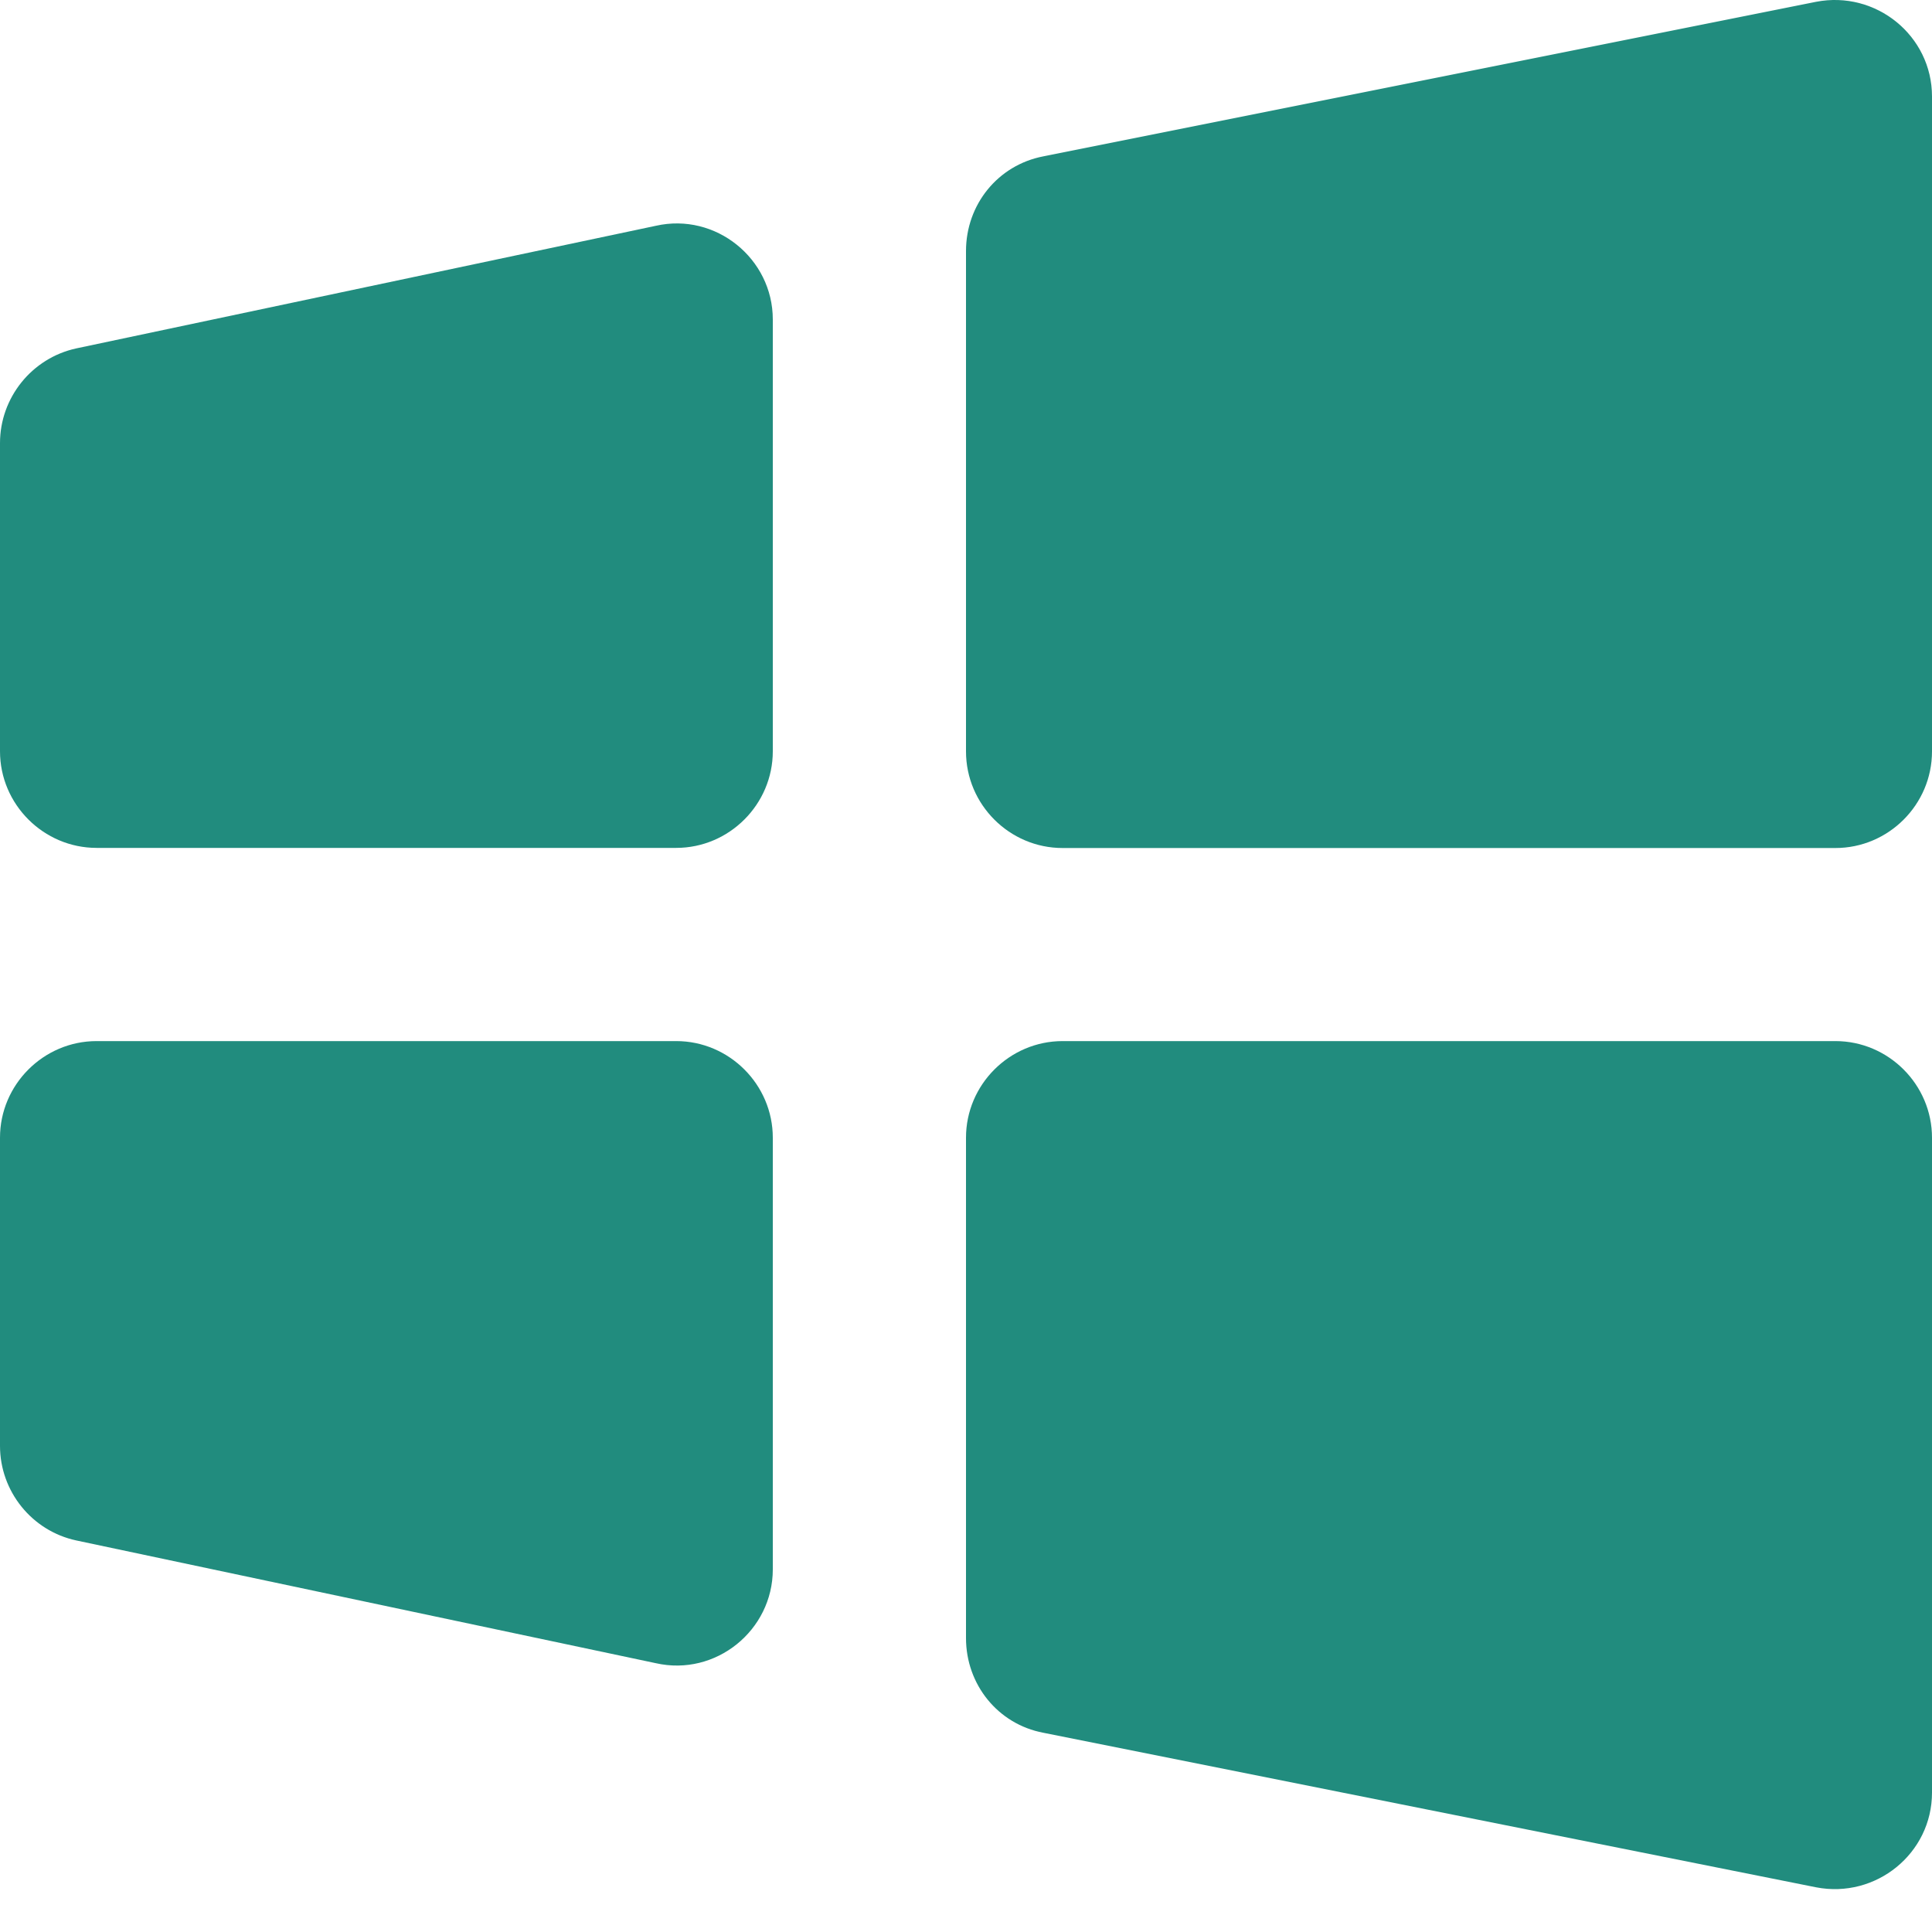 <svg width="15" height="15" viewBox="0 0 15 15" fill="none" xmlns="http://www.w3.org/2000/svg">
<path fill-rule="evenodd" clip-rule="evenodd" d="M14.1 0.014L8.1 1.214C7.747 1.282 7.5 1.589 7.5 1.949V5.834C7.5 6.247 7.838 6.584 8.25 6.584H14.25C14.662 6.584 15 6.247 15 5.834V0.749C15 0.277 14.565 -0.076 14.1 0.014Z" fill="#218C7E"/>
<path fill-rule="evenodd" clip-rule="evenodd" d="M14.1 14.653L8.1 13.453C7.747 13.386 7.5 13.078 7.5 12.718V8.833C7.5 8.421 7.838 8.083 8.25 8.083H14.25C14.662 8.083 15 8.421 15 8.833V13.918C15 14.39 14.565 14.743 14.1 14.653Z" fill="#218C7E"/>
<path fill-rule="evenodd" clip-rule="evenodd" d="M5.092 1.753L0.592 2.705C0.247 2.78 0 3.088 0 3.44V5.833C0 6.245 0.338 6.583 0.75 6.583H5.25C5.662 6.583 6 6.245 6 5.833V2.48C6 2.008 5.557 1.648 5.092 1.753Z" fill="#218C7E"/>
<path fill-rule="evenodd" clip-rule="evenodd" d="M5.092 12.913L0.592 11.96C0.247 11.886 0 11.578 0 11.226V8.833C0 8.421 0.338 8.083 0.75 8.083H5.25C5.662 8.083 6 8.421 6 8.833V12.185C6 12.658 5.557 13.018 5.092 12.913Z" fill="#218C7E"/>
</svg>
